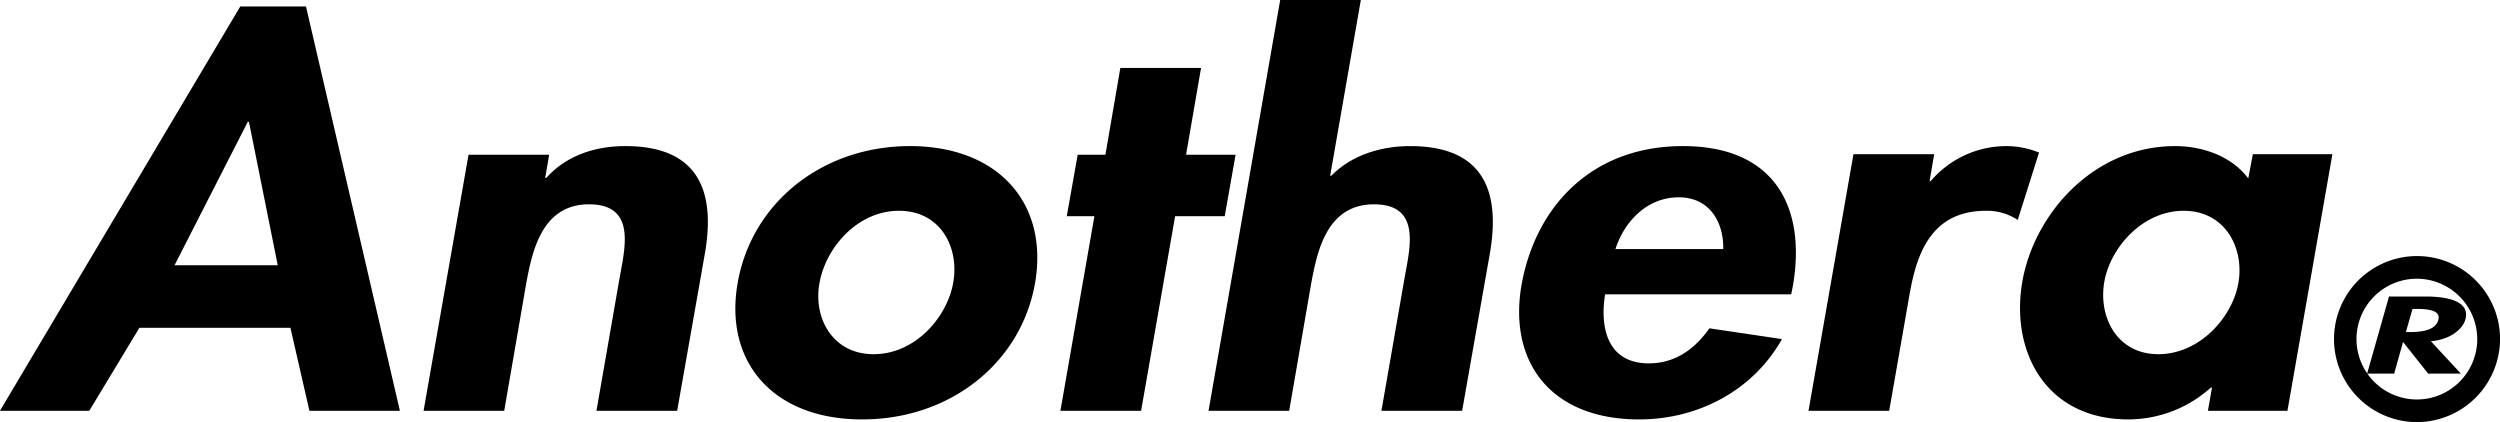 <svg id="logo-anothera.svg" xmlns="http://www.w3.org/2000/svg" width="463.74" height="78.3" viewBox="0 0 463.74 78.3">
  <defs>
    <style>
      .cls-1 {
        fill-rule: evenodd;
      }
    </style>
  </defs>
  <path id="anothera_logo" class="cls-1" d="M3847.24,11510.7l-9.3,15.4h-16.57l44.58-75h12.19l17.42,75h-16.78l-3.53-15.4h-28.01Zm20.32-38.2h-0.22l-13.58,26.6h19.14Zm54.95,10.4h0.21c3.85-4.3,9.3-5.9,14.65-5.9,14.11,0,16.68,9,14.75,20l-5.13,29.1h-14.97l4.39-25.2c1.06-5.7,2.67-13.1-5.78-13.1-8.87,0-10.58,9-11.66,14.8l-4.06,23.5h-14.96l8.34-47.5h14.96Zm90.87,19.5c-2.56,14.7-15.61,25.3-32.08,25.3s-25.65-10.6-23.09-25.3c2.57-14.8,15.61-25.4,31.97-25.4S4015.94,11487.6,4013.38,11502.4Zm-39.99,0c-1.18,6.4,2.36,13.2,10.05,13.2s13.59-6.8,14.75-13.2c1.19-6.6-2.34-13.4-10.04-13.4S3974.57,11495.8,3973.39,11502.4Zm59.66,23.7h-14.97l6.31-36.1h-5.13l2.03-11.4h5.14l2.77-16.1h14.97l-2.78,16.1h9.19l-2.02,11.4h-9.2Zm40.76-76.2-5.69,32.6h0.21c3.85-3.9,9.3-5.5,14.64-5.5,14.12,0,16.69,9,14.76,20l-5.13,29.1h-14.97l4.39-25.2c1.07-5.7,2.67-13.1-5.77-13.1-8.88,0-10.59,9-11.67,14.8l-4.06,23.5h-14.96l13.29-76.2h14.96Zm45.31,54.6c-0.97,6,.31,12.8,8.12,12.8,4.92,0,8.55-2.7,11.23-6.5l13.46,2c-5.34,9.5-15.5,14.9-26.51,14.9-16.25,0-24.27-10.5-21.81-24.9,2.57-14.5,12.94-25.8,29.94-25.8,17.2,0,22.88,11.5,20.41,25.9l-0.32,1.6h-34.52Zm21.91-8.4c0.11-4.9-2.46-9.6-8.24-9.6-5.98,0-10.15,4.6-11.75,9.6h19.99Zm38.28-12.6h0.2a18.473,18.473,0,0,1,14.12-6.5,16.21,16.21,0,0,1,5.98,1.2l-3.95,12.5a10.311,10.311,0,0,0-5.88-1.7c-10.37,0-12.94,8.3-14.22,15.7l-3.74,21.4h-14.97l8.34-47.6h14.97Zm66.38,42.6h-14.75l0.75-4.3h-0.21a22.962,22.962,0,0,1-15.29,5.9c-15.4,0-21.92-12.7-19.67-25.6,2.23-12.6,13.25-25.1,28.33-25.1,5.45,0,10.69,2.1,13.57,6l0.86-4.5h14.75Zm-9.08-23.8c1.07-6.4-2.46-13.3-10.16-13.3s-13.68,6.9-14.75,13.3,2.35,13.3,10.05,13.3S4235.54,11508.7,4236.61,11502.3Zm33.01,25.9a15.4,15.4,0,1,1,15.51-15.4A15.469,15.469,0,0,1,4269.62,11528.2Zm0-26.6a11.2,11.2,0,1,0,11.28,11.2A11.237,11.237,0,0,0,4269.62,11501.6Zm8.24,17.6h-6.07l-4.6-5.8h-0.07l-1.64,5.8h-5.01l4.06-14.3h6.78c5.08,0,8.25,1.3,7.37,4.3-0.52,1.8-2.83,3.7-6.38,4Zm-10.2-7.7h0.66c2.76,0,4.83-.5,5.34-2.2s-1.43-2.1-4.09-2.1h-0.68Z" transform="translate(-3821.38 -11449.9)"/>
</svg>
